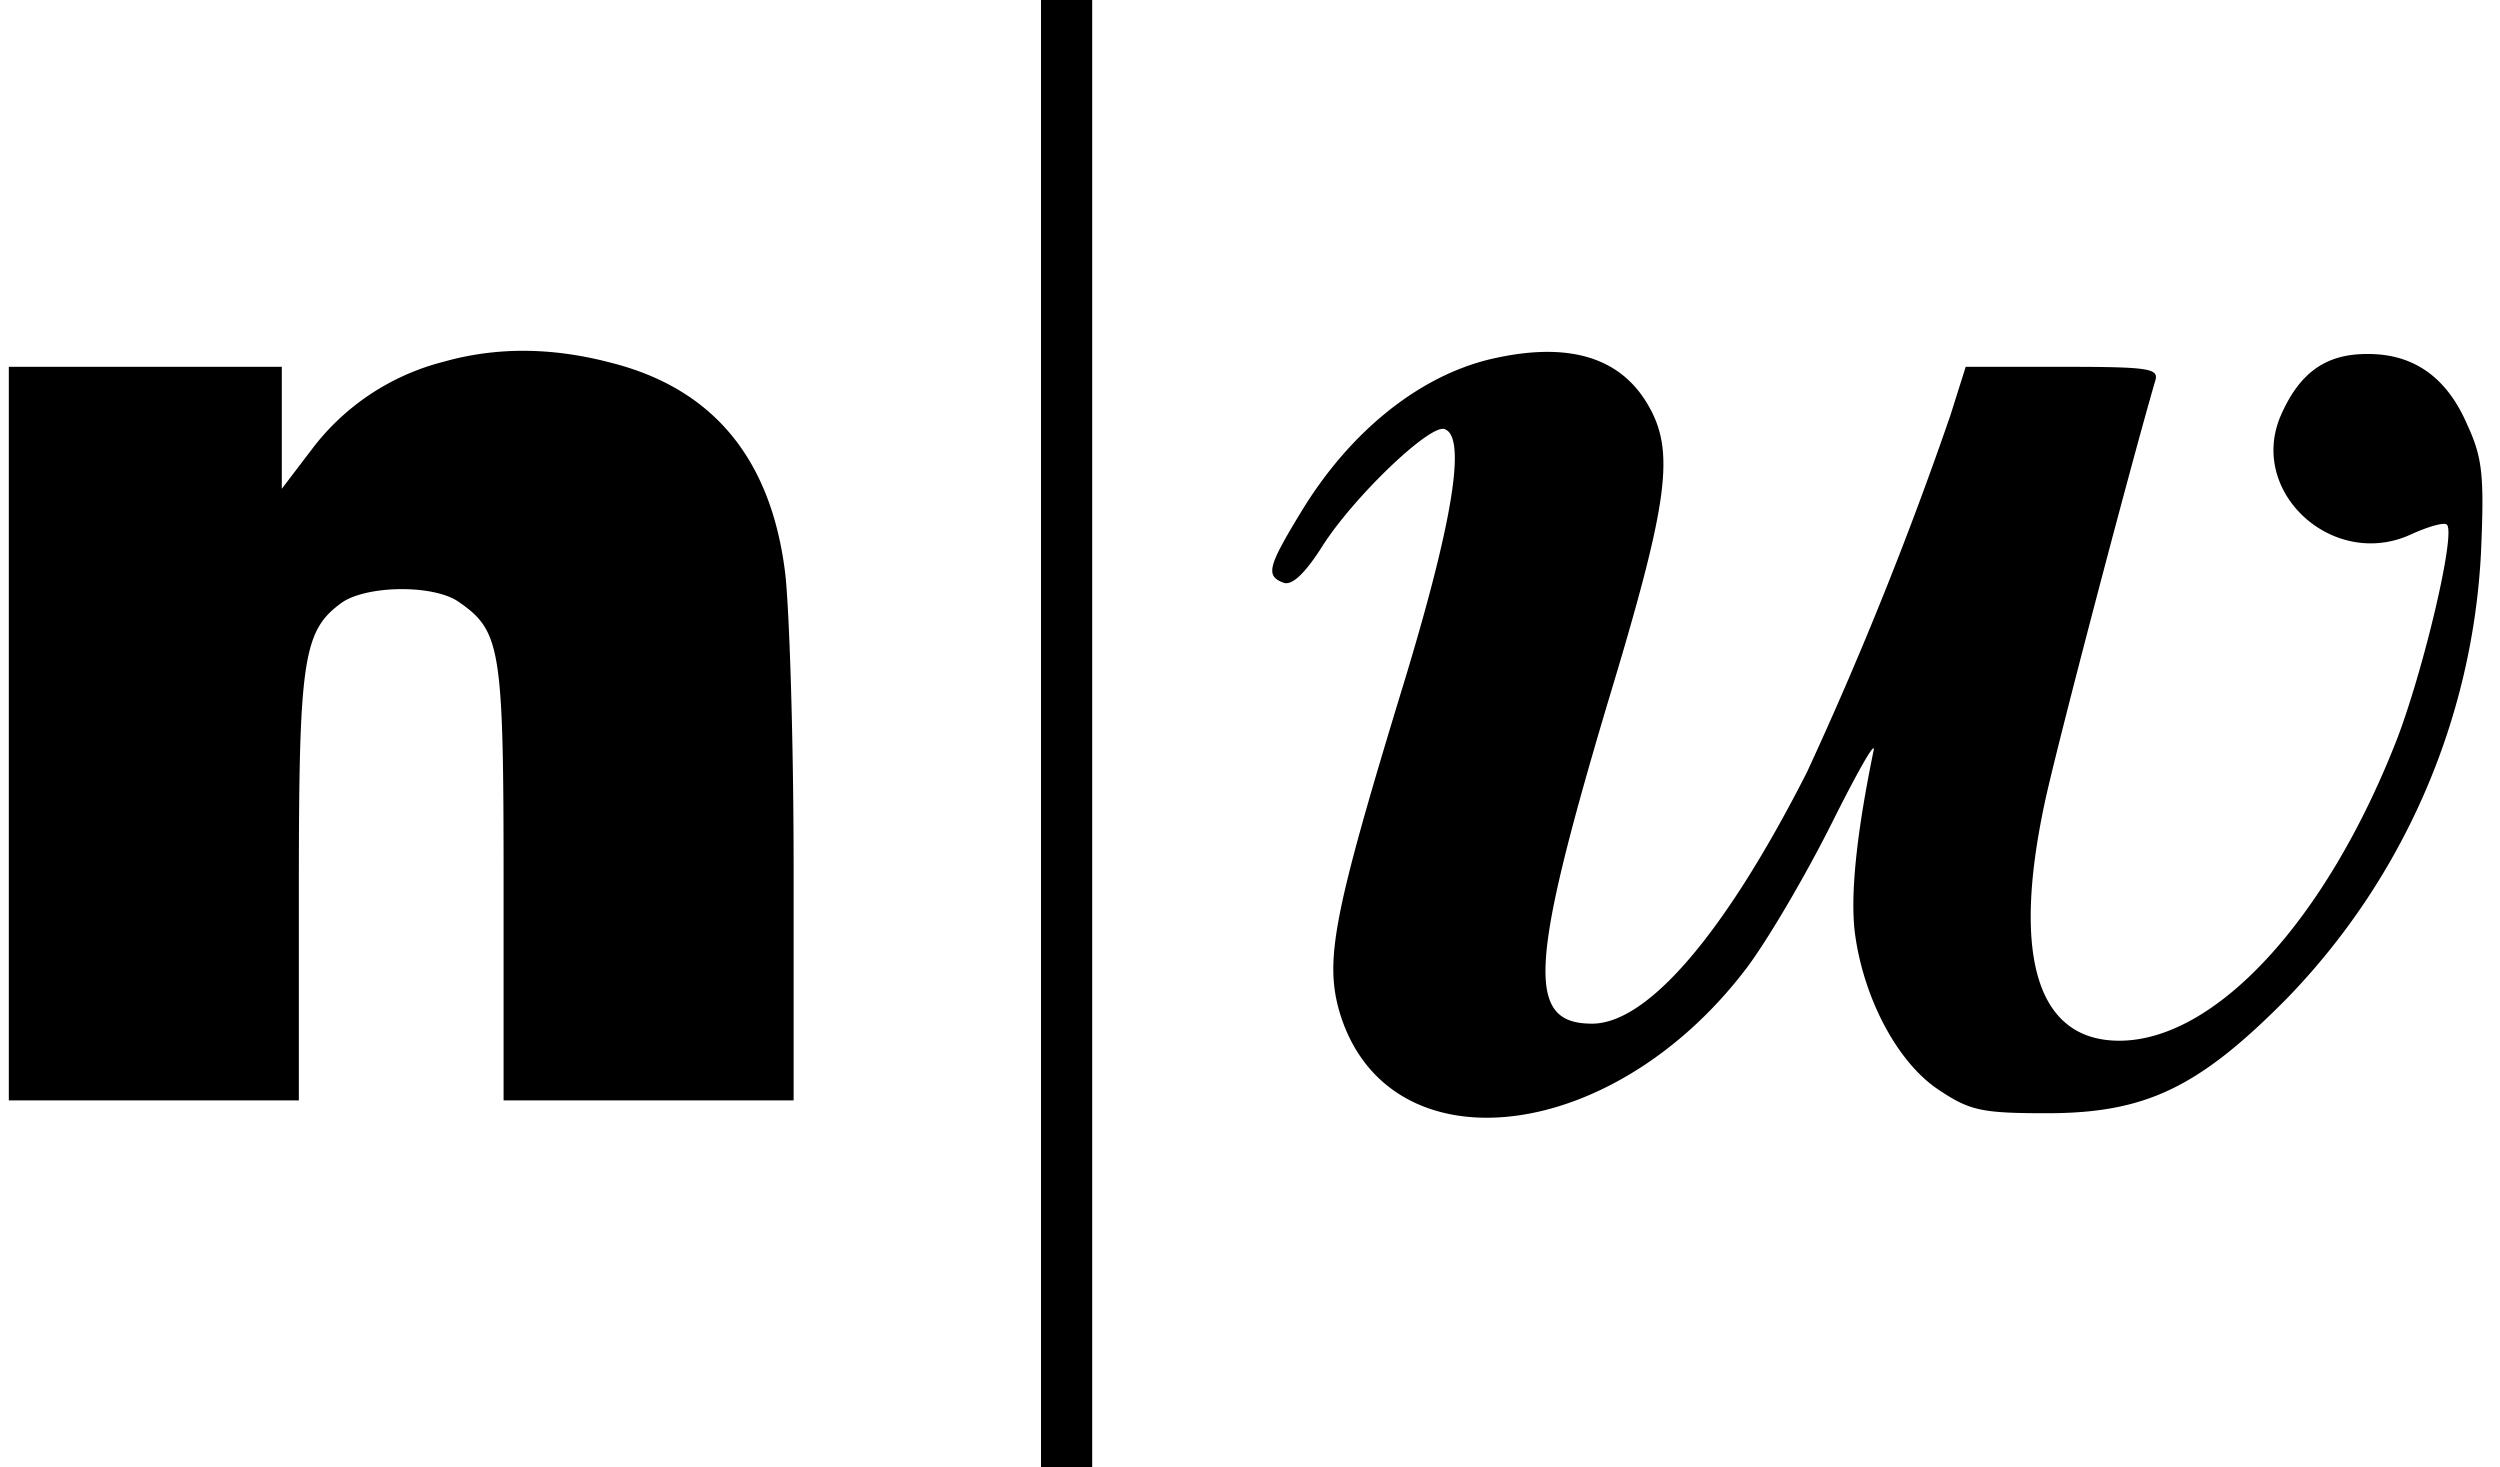 <svg xmlns="http://www.w3.org/2000/svg" width="390.7" height="229.3" viewBox="0 0 293 172"><path d="M122 86v86h6V0h-6zM52 42.4a28 28 0 0 0-15.5 10.3L33 57.3V43H1v86h34v-25c0-26.9.5-30.1 5.1-33.4 3-2 10.8-2.1 13.7 0 4.9 3.4 5.2 5.5 5.2 32.9V129h34v-27.3c0-14.9-.5-30.5-1-34.6Q89.5 47 71.5 42.5q-10.3-2.7-19.5-.1M174.7 42.1c-8.4 2-16.5 8.5-22.2 17.9-3.9 6.4-4.2 7.5-2.1 8.3q1.5.6 4.6-4.3c3.7-5.8 12.6-14.3 14.3-13.7q4 1.3-5.2 31.2c-7.7 25.3-8.8 30.9-7.2 36.8 5.3 18.9 31.8 16.3 47.8-4.8 2.5-3.3 7-11 10-17s5.2-9.9 4.9-8.5q-3 14.6-2.2 21.3c1 7.7 5 15.3 9.9 18.5 3.6 2.4 5 2.7 12.6 2.7 11.6 0 17.8-3 28.1-13.4a81 81 0 0 0 22.8-52.2c.4-9.1.2-11.2-1.6-15.1q-3.6-8.4-11.8-8.3c-4.8 0-7.9 2.2-10.1 7.3-3.8 9 6.3 18.1 15.4 13.8 2-.9 3.8-1.4 4.1-1.1 1.1 1-2.8 17.3-5.9 25.3-8.3 21.2-21.3 35.2-32.5 35.2-9.5 0-12.6-9.6-8.8-27.6 1.2-5.9 10.2-40.1 13-49.7.5-1.5-.5-1.7-10.8-1.7h-11.4l-1.8 5.7a445 445 0 0 1-16.8 41.8c-9.5 18.7-18.6 29.5-25.2 29.5-7.7 0-7.4-6.6 1.8-37.5 7.3-24.1 8-29.7 4.6-35.3q-5-8.2-18.3-5.1"/></svg>